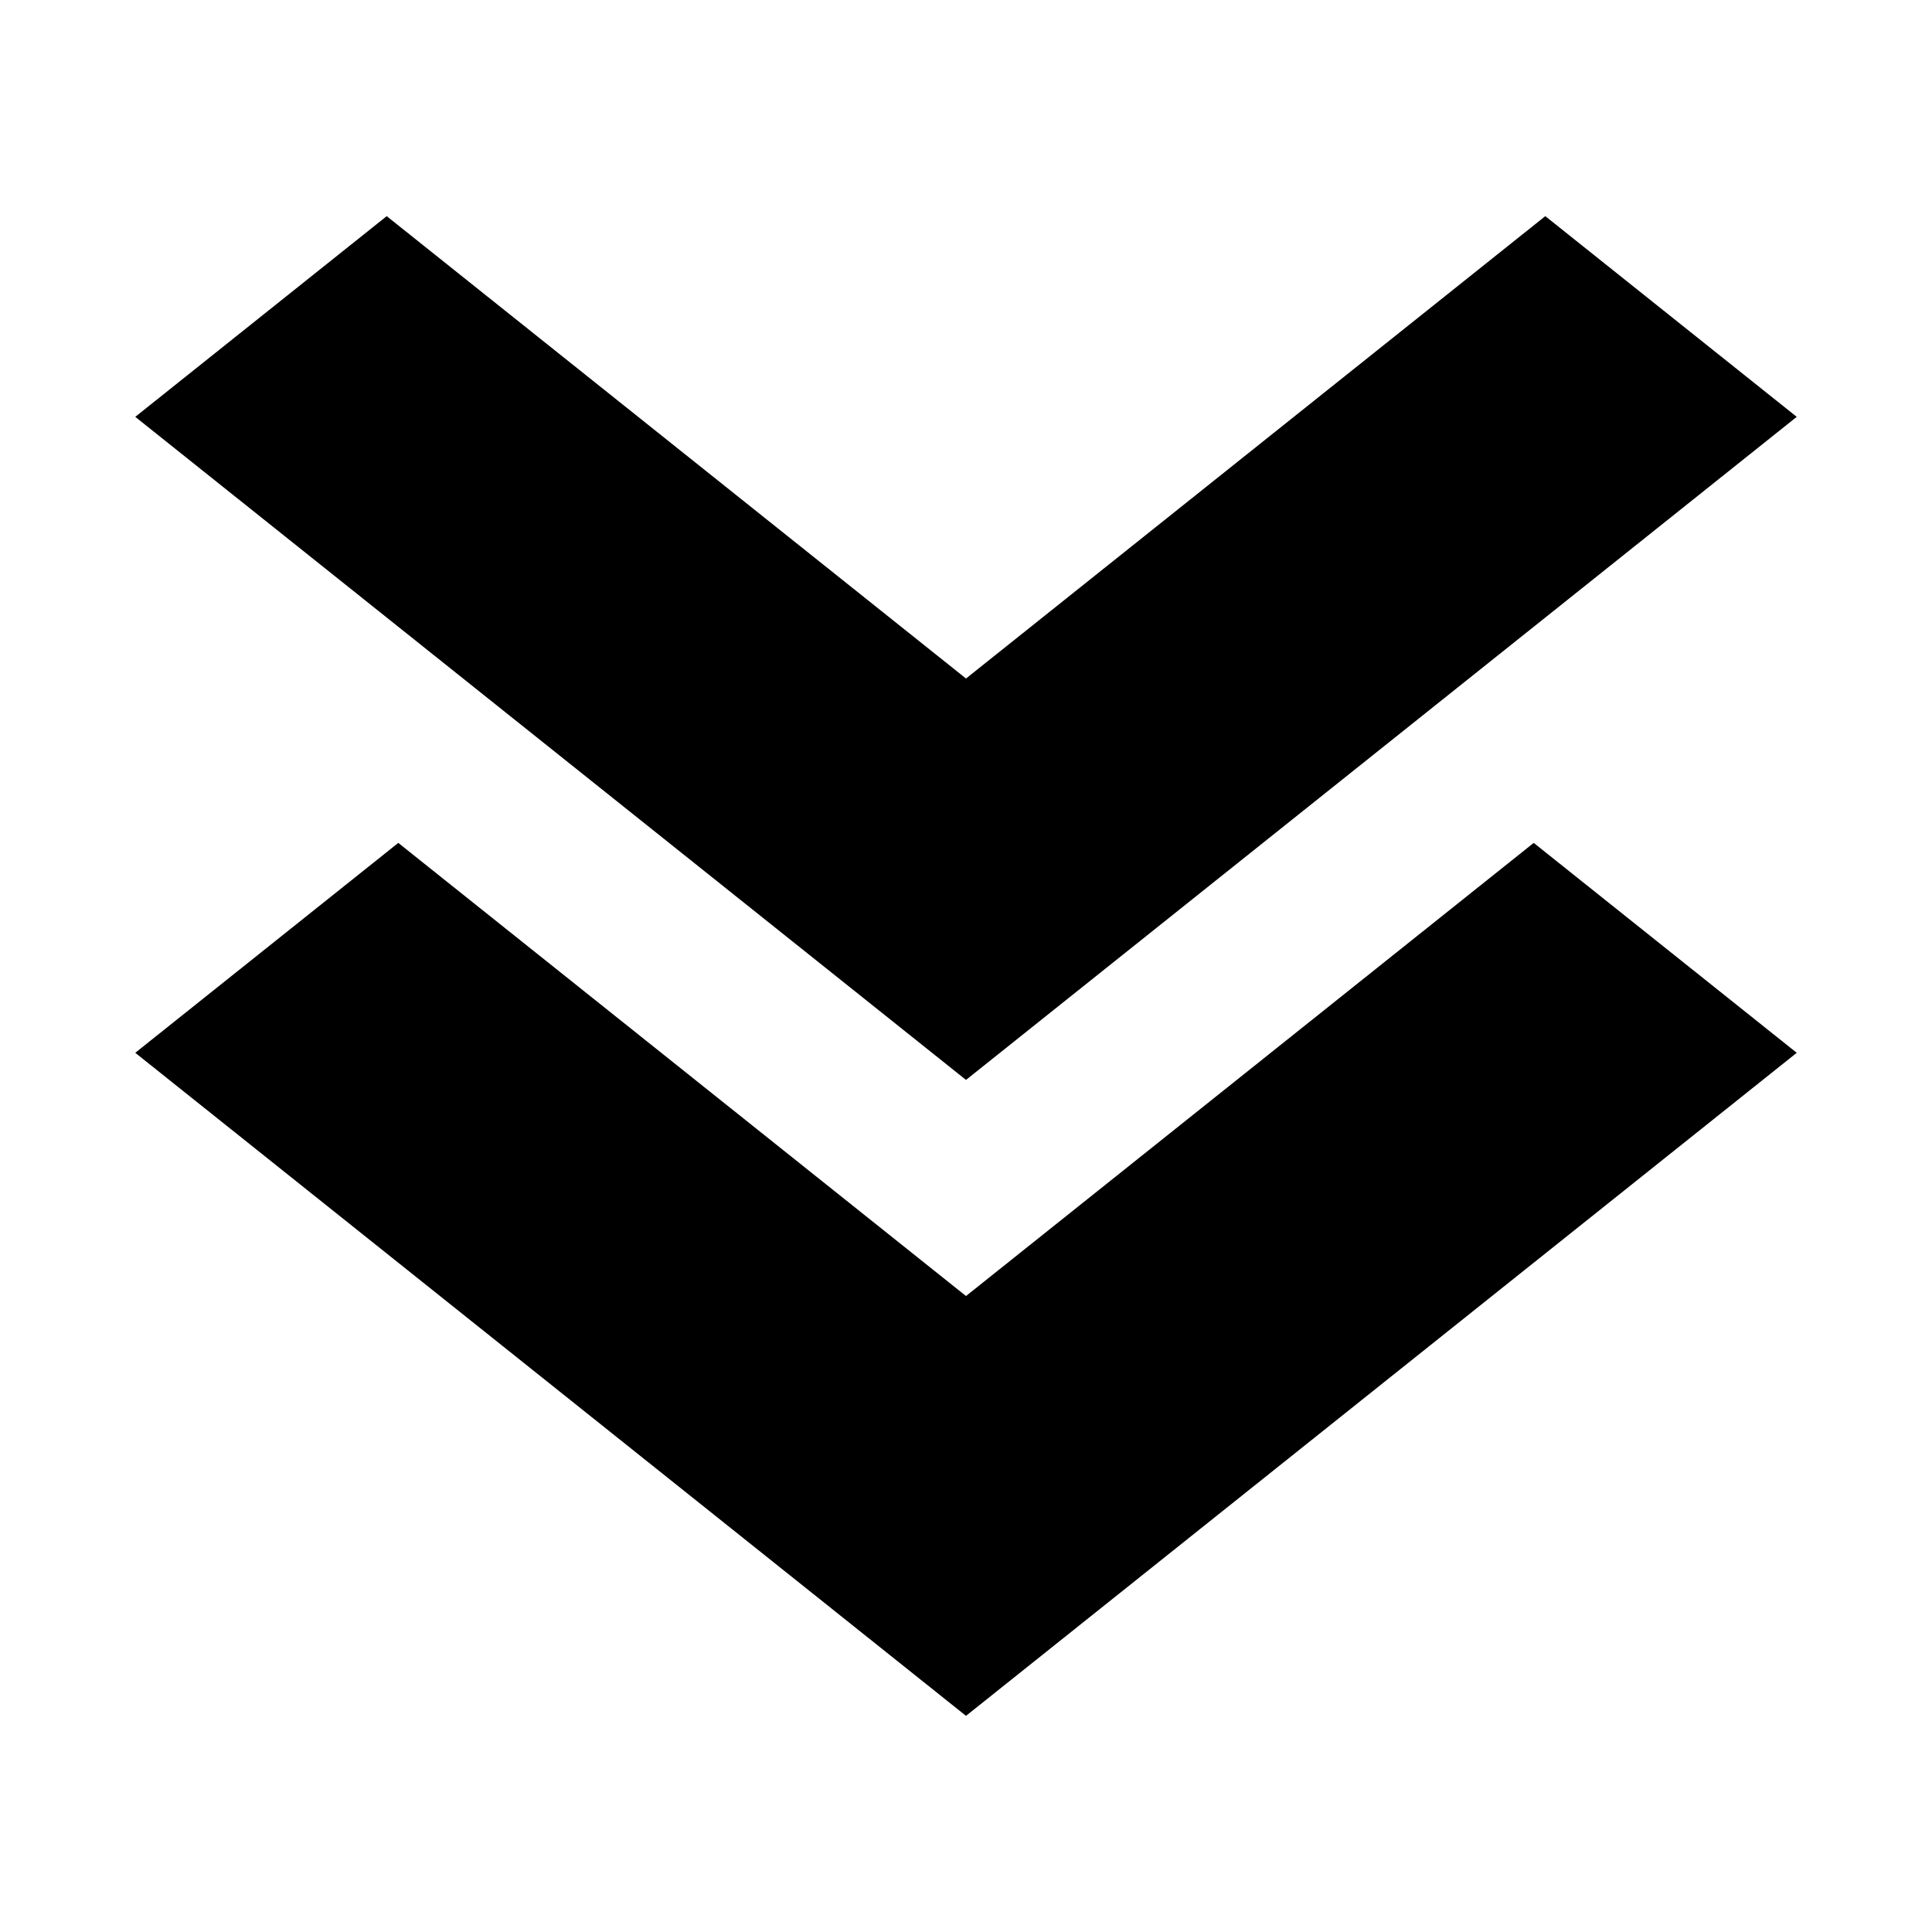 <svg:svg xmlns:dc="http://purl.org/dc/elements/1.1/" xmlns:cc="http://creativecommons.org/ns#" xmlns:rdf="http://www.w3.org/1999/02/22-rdf-syntax-ns#" xmlns:svg="http://www.w3.org/2000/svg" xmlns="http://www.w3.org/2000/svg" xmlns:sodipodi="http://sodipodi.sourceforge.net/DTD/sodipodi-0.dtd" xmlns:inkscape="http://www.inkscape.org/namespaces/inkscape" viewBox="0 0 100 100" version="1.1" x="0px" y="0px" width="100px" height="100px"><g transform="translate(0,-952.362)"><path d="M 20.615,995.99 7.001,1006.855 50,1041.174 92.999,1006.855 79.385,995.99 50,1019.444 20.615,995.99 Z" style="" fill="#000000" fill-rule="evenodd" stroke="none"/><path d="M 20.016,963.55 7.001,973.938 50,1008.258 92.999,973.938 79.984,963.55 50,987.482 20.016,963.55 Z" style="" fill="#000000" fill-rule="evenodd" stroke="none"/></g></svg:svg>